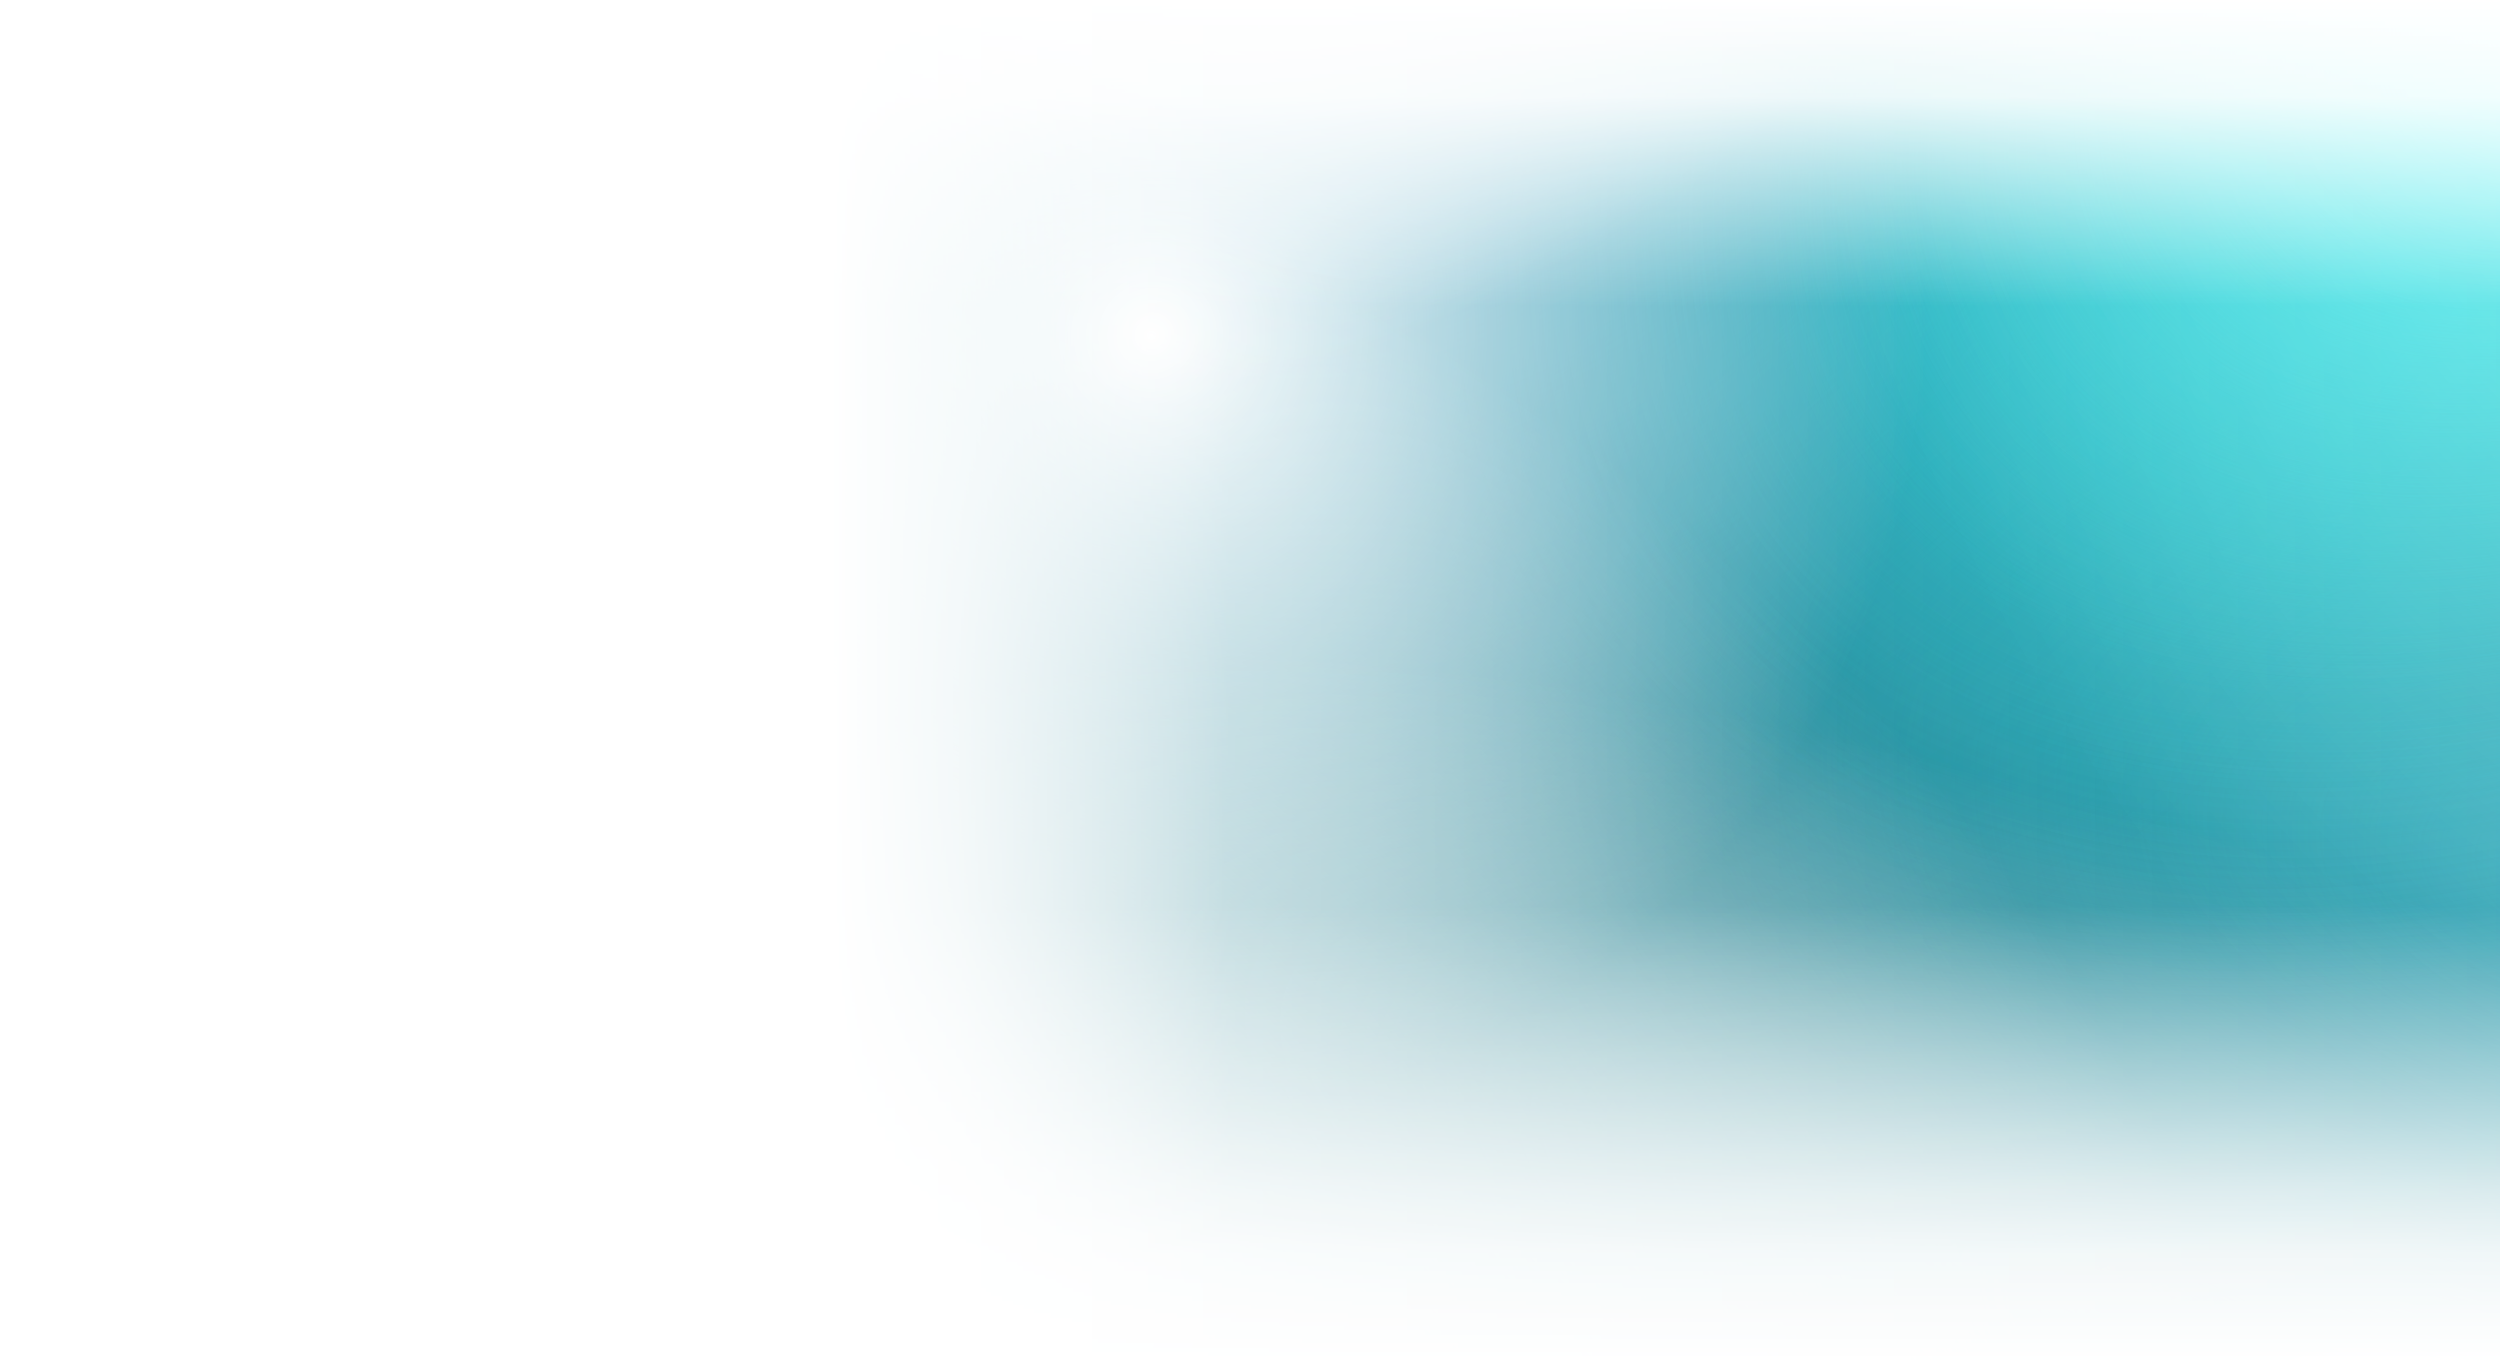 <svg width="1600" height="872" viewBox="0 0 1600 872" fill="none" xmlns="http://www.w3.org/2000/svg">
<g clip-path="url(#clip0_1185_3769)">
<rect width="1600" height="872" fill="white"/>
<g filter="url(#filter0_f_1185_3769)">
<path d="M-80 0H1680V872H-80V0Z" fill="#006A7A"/>
<path d="M-80 0H1680V872H-80V0Z" fill="url(#paint0_radial_1185_3769)"/>
<path d="M-80 0H1680V872H-80V0Z" fill="url(#paint1_radial_1185_3769)"/>
<path d="M-80 0H1680V872H-80V0Z" fill="url(#paint2_radial_1185_3769)"/>
<path d="M-80 0H1680V872H-80V0Z" fill="url(#paint3_radial_1185_3769)"/>
<path d="M-80 0H1680V872H-80V0Z" fill="url(#paint4_radial_1185_3769)" fill-opacity="0.8"/>
<path d="M-80 0H1680V872H-80V0Z" fill="url(#paint5_radial_1185_3769)"/>
<path d="M-80 0H1680V872H-80V0Z" fill="url(#paint6_radial_1185_3769)"/>
<path d="M-80 0H1680V872H-80V0Z" fill="url(#paint7_radial_1185_3769)"/>
<path d="M-80 0H1680V872H-80V0Z" fill="url(#paint8_radial_1185_3769)" fill-opacity="0.6"/>
<path d="M-80 0H1680V872H-80V0Z" fill="url(#paint9_radial_1185_3769)" fill-opacity="0.6"/>
<path d="M-80 0H1680V872H-80V0Z" fill="url(#paint10_radial_1185_3769)" fill-opacity="0.6"/>
<path d="M-80 0H1680V872H-80V0Z" fill="url(#paint11_linear_1185_3769)"/>
<path d="M-80 0H1680V872H-80V0Z" fill="url(#paint12_linear_1185_3769)"/>
<path d="M-80 0H1680V872H-80V0Z" fill="url(#paint13_linear_1185_3769)"/>
</g>
</g>
<defs>
<filter id="filter0_f_1185_3769" x="-160" y="-80" width="1920" height="1032" filterUnits="userSpaceOnUse" color-interpolation-filters="sRGB">
<feFlood flood-opacity="0" result="BackgroundImageFix"/>
<feBlend mode="normal" in="SourceGraphic" in2="BackgroundImageFix" result="shape"/>
<feGaussianBlur stdDeviation="40" result="effect1_foregroundBlur_1185_3769"/>
</filter>
<radialGradient id="paint0_radial_1185_3769" cx="0" cy="0" r="1" gradientUnits="userSpaceOnUse" gradientTransform="translate(1662.95 565.892) rotate(-165.013) scale(769.217 483.613)">
<stop stop-color="#33A6B8"/>
<stop offset="0.759" stop-color="#33A6B8" stop-opacity="0.1"/>
<stop offset="1" stop-color="#33A6B8" stop-opacity="0"/>
</radialGradient>
<radialGradient id="paint1_radial_1185_3769" cx="0" cy="0" r="1" gradientUnits="userSpaceOnUse" gradientTransform="translate(856.1 1.27982e-05) rotate(74.276) scale(720.474 852.115)">
<stop stop-color="#168DB8"/>
<stop offset="0.759" stop-color="#168DB8" stop-opacity="0.1"/>
<stop offset="1" stop-color="#168DB8" stop-opacity="0"/>
</radialGradient>
<radialGradient id="paint2_radial_1185_3769" cx="0" cy="0" r="1" gradientUnits="userSpaceOnUse" gradientTransform="translate(-80 18.167) rotate(18.483) scale(843.776 538.561)">
<stop stop-color="#0078A3"/>
<stop offset="1" stop-color="#33B8A6" stop-opacity="0"/>
<stop offset="1" stop-color="#0078A3" stop-opacity="0"/>
</radialGradient>
<radialGradient id="paint3_radial_1185_3769" cx="0" cy="0" r="1" gradientUnits="userSpaceOnUse" gradientTransform="translate(-80 18.167) rotate(15.501) scale(829.314 268.748)">
<stop stop-color="#0078A3"/>
<stop offset="1" stop-color="#33B8A6" stop-opacity="0"/>
<stop offset="1" stop-color="#0078A3" stop-opacity="0"/>
</radialGradient>
<radialGradient id="paint4_radial_1185_3769" cx="0" cy="0" r="1" gradientUnits="userSpaceOnUse" gradientTransform="translate(1680 -15.442) rotate(149.852) scale(855.466 582.942)">
<stop stop-color="#31F5F5"/>
<stop offset="0.838" stop-color="#31F5F5" stop-opacity="0.1"/>
<stop offset="1" stop-color="#31F5F5" stop-opacity="0"/>
</radialGradient>
<radialGradient id="paint5_radial_1185_3769" cx="0" cy="0" r="1" gradientUnits="userSpaceOnUse" gradientTransform="translate(1680 -15.442) rotate(148.962) scale(792.753 543.278)">
<stop stop-color="#31F5F5"/>
<stop offset="0.759" stop-color="#31F5F5" stop-opacity="0.1"/>
<stop offset="1" stop-color="#31F5F5" stop-opacity="0"/>
</radialGradient>
<radialGradient id="paint6_radial_1185_3769" cx="0" cy="0" r="1" gradientUnits="userSpaceOnUse" gradientTransform="translate(736.75 213.177) rotate(-60.364) scale(501.622 495.906)">
<stop stop-color="white"/>
<stop offset="1" stop-color="white" stop-opacity="0"/>
</radialGradient>
<radialGradient id="paint7_radial_1185_3769" cx="0" cy="0" r="1" gradientUnits="userSpaceOnUse" gradientTransform="translate(447.45 779.398) rotate(-66.133) scale(720.43 1036.82)">
<stop offset="0.103" stop-color="white"/>
<stop offset="1" stop-color="white" stop-opacity="0"/>
</radialGradient>
<radialGradient id="paint8_radial_1185_3769" cx="0" cy="0" r="1" gradientUnits="userSpaceOnUse" gradientTransform="translate(1680 975.695) rotate(-157.942) scale(1252.15 326.353)">
<stop stop-color="white"/>
<stop offset="1" stop-color="white" stop-opacity="0"/>
</radialGradient>
<radialGradient id="paint9_radial_1185_3769" cx="0" cy="0" r="1" gradientUnits="userSpaceOnUse" gradientTransform="translate(924.85 -87.296) rotate(146.98) scale(516.885 258.333)">
<stop stop-color="white"/>
<stop offset="1" stop-color="white" stop-opacity="0"/>
</radialGradient>
<radialGradient id="paint10_radial_1185_3769" cx="0" cy="0" r="1" gradientUnits="userSpaceOnUse" gradientTransform="translate(1680 8.41349e-05) rotate(163.007) scale(531.4 847.632)">
<stop stop-color="white" stop-opacity="0.7"/>
<stop offset="1" stop-color="white" stop-opacity="0"/>
</radialGradient>
<linearGradient id="paint11_linear_1185_3769" x1="639.372" y1="872" x2="639.372" y2="-1.37933e-05" gradientUnits="userSpaceOnUse">
<stop offset="0.775" stop-color="white" stop-opacity="0"/>
<stop offset="0.929" stop-color="white" stop-opacity="0.9"/>
<stop offset="1" stop-color="white"/>
</linearGradient>
<linearGradient id="paint12_linear_1185_3769" x1="800.864" y1="0" x2="800.864" y2="872" gradientUnits="userSpaceOnUse">
<stop offset="0.665" stop-color="white" stop-opacity="0"/>
<stop offset="0.872" stop-color="white" stop-opacity="0.76"/>
<stop offset="0.92" stop-color="white" stop-opacity="0.9"/>
<stop offset="1" stop-color="white"/>
</linearGradient>
<linearGradient id="paint13_linear_1185_3769" x1="1680" y1="406.025" x2="531.6" y2="406.025" gradientUnits="userSpaceOnUse">
<stop stop-color="white" stop-opacity="0"/>
<stop offset="0.778" stop-color="white" stop-opacity="0.191"/>
<stop offset="0.928" stop-color="white" stop-opacity="0.8"/>
<stop offset="1" stop-color="white"/>
</linearGradient>
<clipPath id="clip0_1185_3769">
<rect width="1600" height="872" fill="white"/>
</clipPath>
</defs>
</svg>
